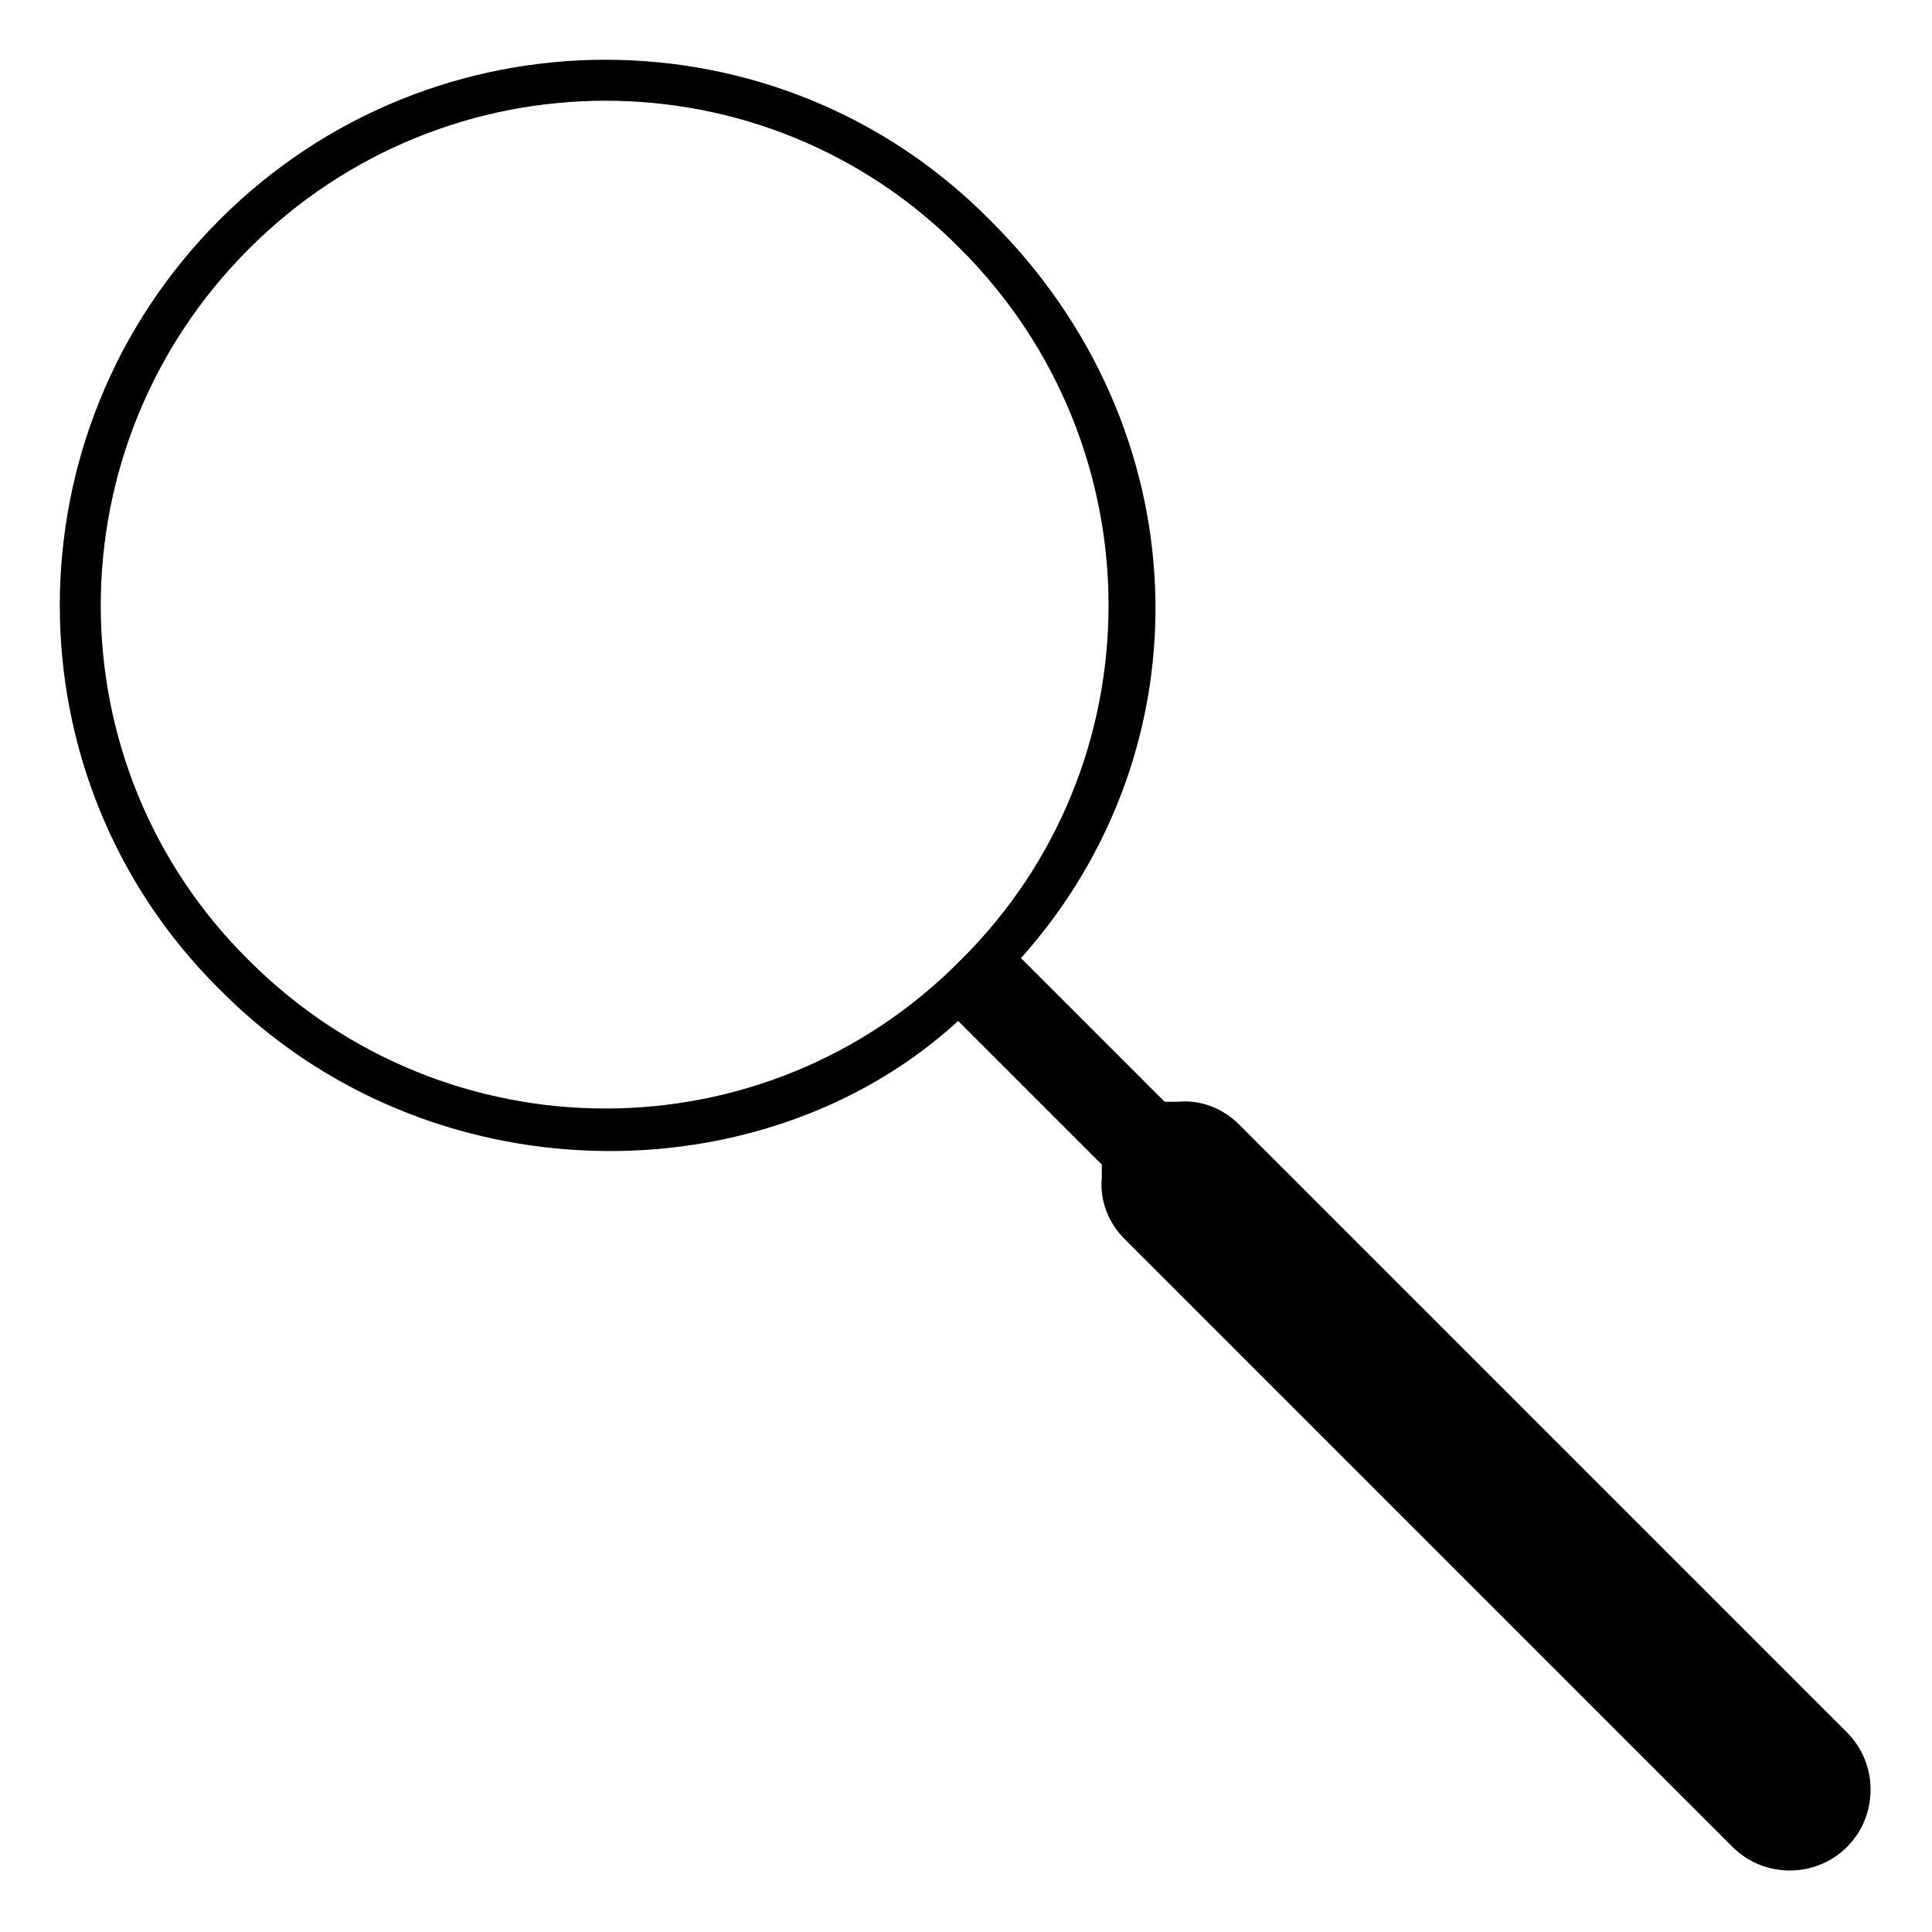 <?xml version="1.0" encoding="UTF-8"?>
<!-- Uploaded to: ICON Repo, www.svgrepo.com, Generator: ICON Repo Mixer Tools -->
<svg fill="#000000" width="800px" height="800px" version="1.1" viewBox="144 144 512 512" xmlns="http://www.w3.org/2000/svg">
 <path d="m452.64 435.98-38.066-38.066c49.965-55.914 47.586-140.38-8.328-195.7-55.914-56.508-147.52-56.508-204.02 0-56.508 56.508-56.508 148.11 0 204.02 55.316 55.914 144.54 55.316 195.7 8.328l38.066 38.066v3.57c-0.594 5.949 1.785 11.895 5.949 16.059l161.2 161.2c8.328 8.328 22.008 8.328 30.336 0s8.328-22.008 0-30.336l-161.2-161.2c-4.164-4.164-10.113-6.543-16.059-5.949zm-242.68-226.03c52.344-52.344 136.81-52.344 188.56 0 52.344 52.344 52.344 136.81 0 188.56-51.75 52.344-136.21 52.344-188.56 0-52.344-51.75-52.344-136.21 0-188.56z" fill-rule="evenodd"/>
</svg>